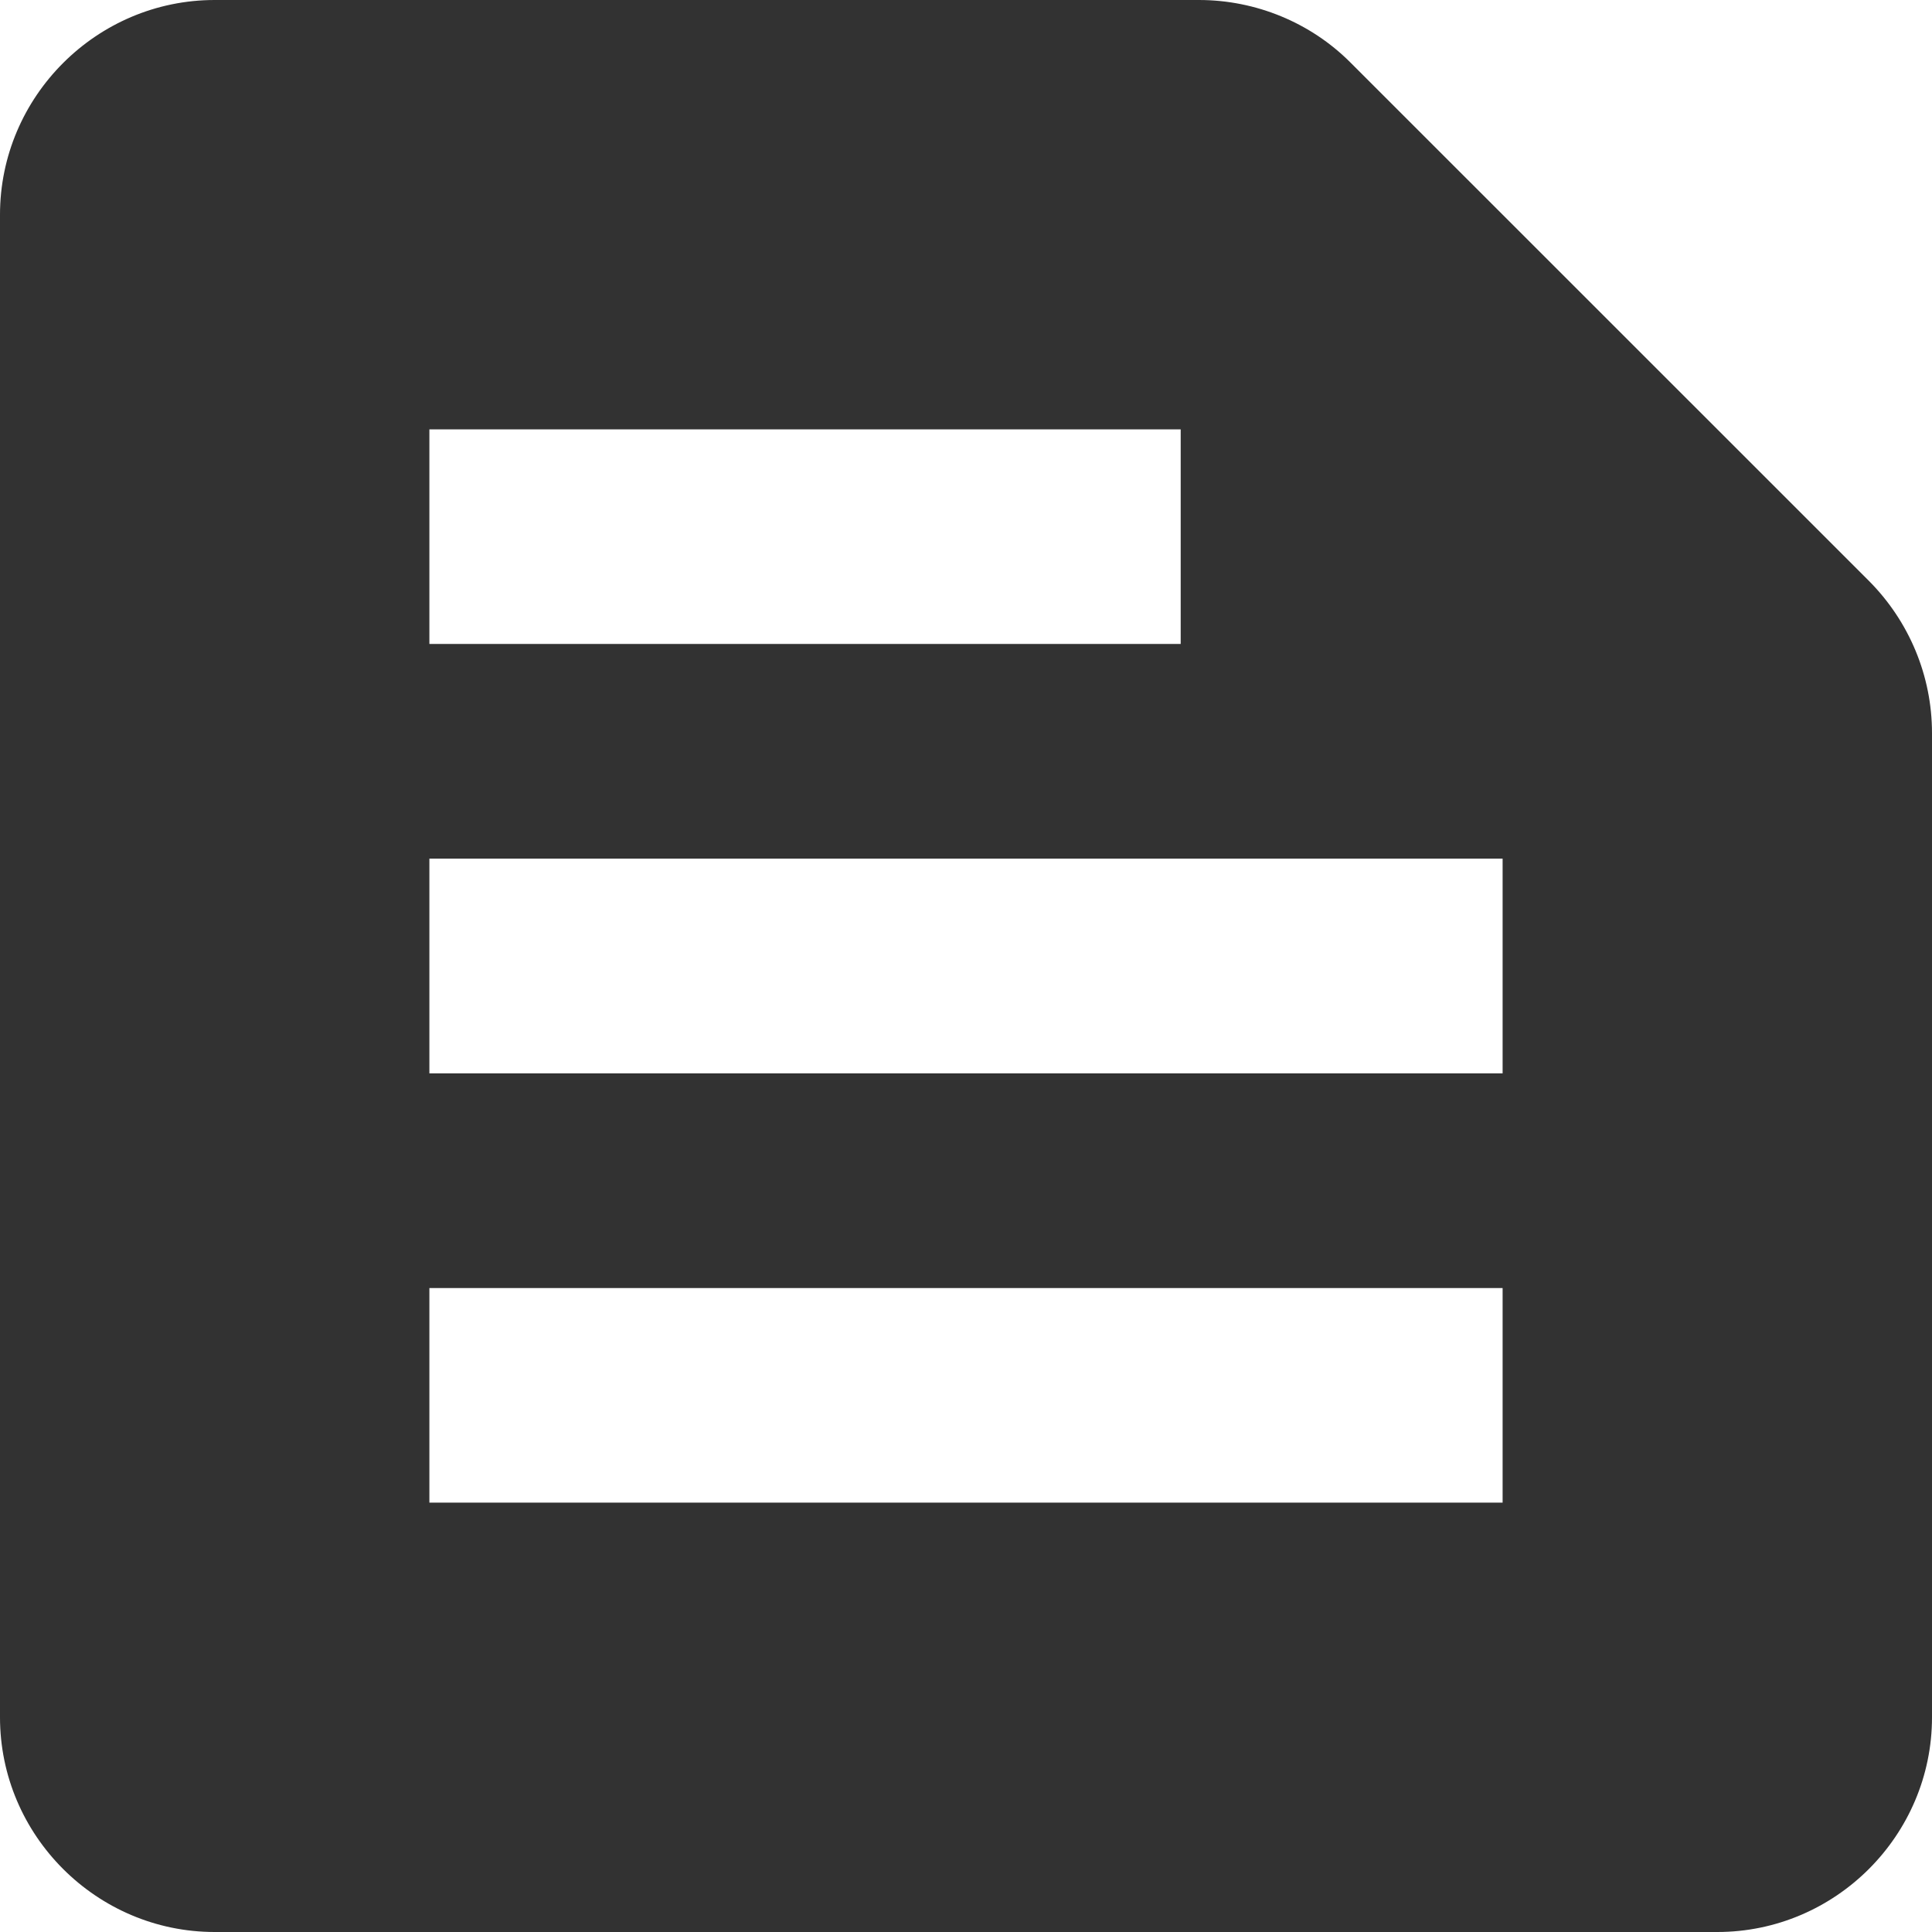 <svg width="16" height="16" viewBox="0 0 16 16" fill="none" xmlns="http://www.w3.org/2000/svg">
<path d="M15.476 4.809L11.182 0.516C10.853 0.187 10.4 0 9.929 0H1.778C0.8 0 0 0.8 0 1.778V14.222C0 15.2 0.8 16 1.778 16H14.222C15.2 16 16 15.2 16 14.222V6.071C16 5.6 15.813 5.147 15.476 4.809ZM3.556 3.556H9.778V5.333H3.556V3.556ZM12.444 12.444H3.556V10.667H12.444V12.444ZM12.444 8.889H3.556V7.111H12.444V8.889Z" fill="#323232"/>
</svg>
